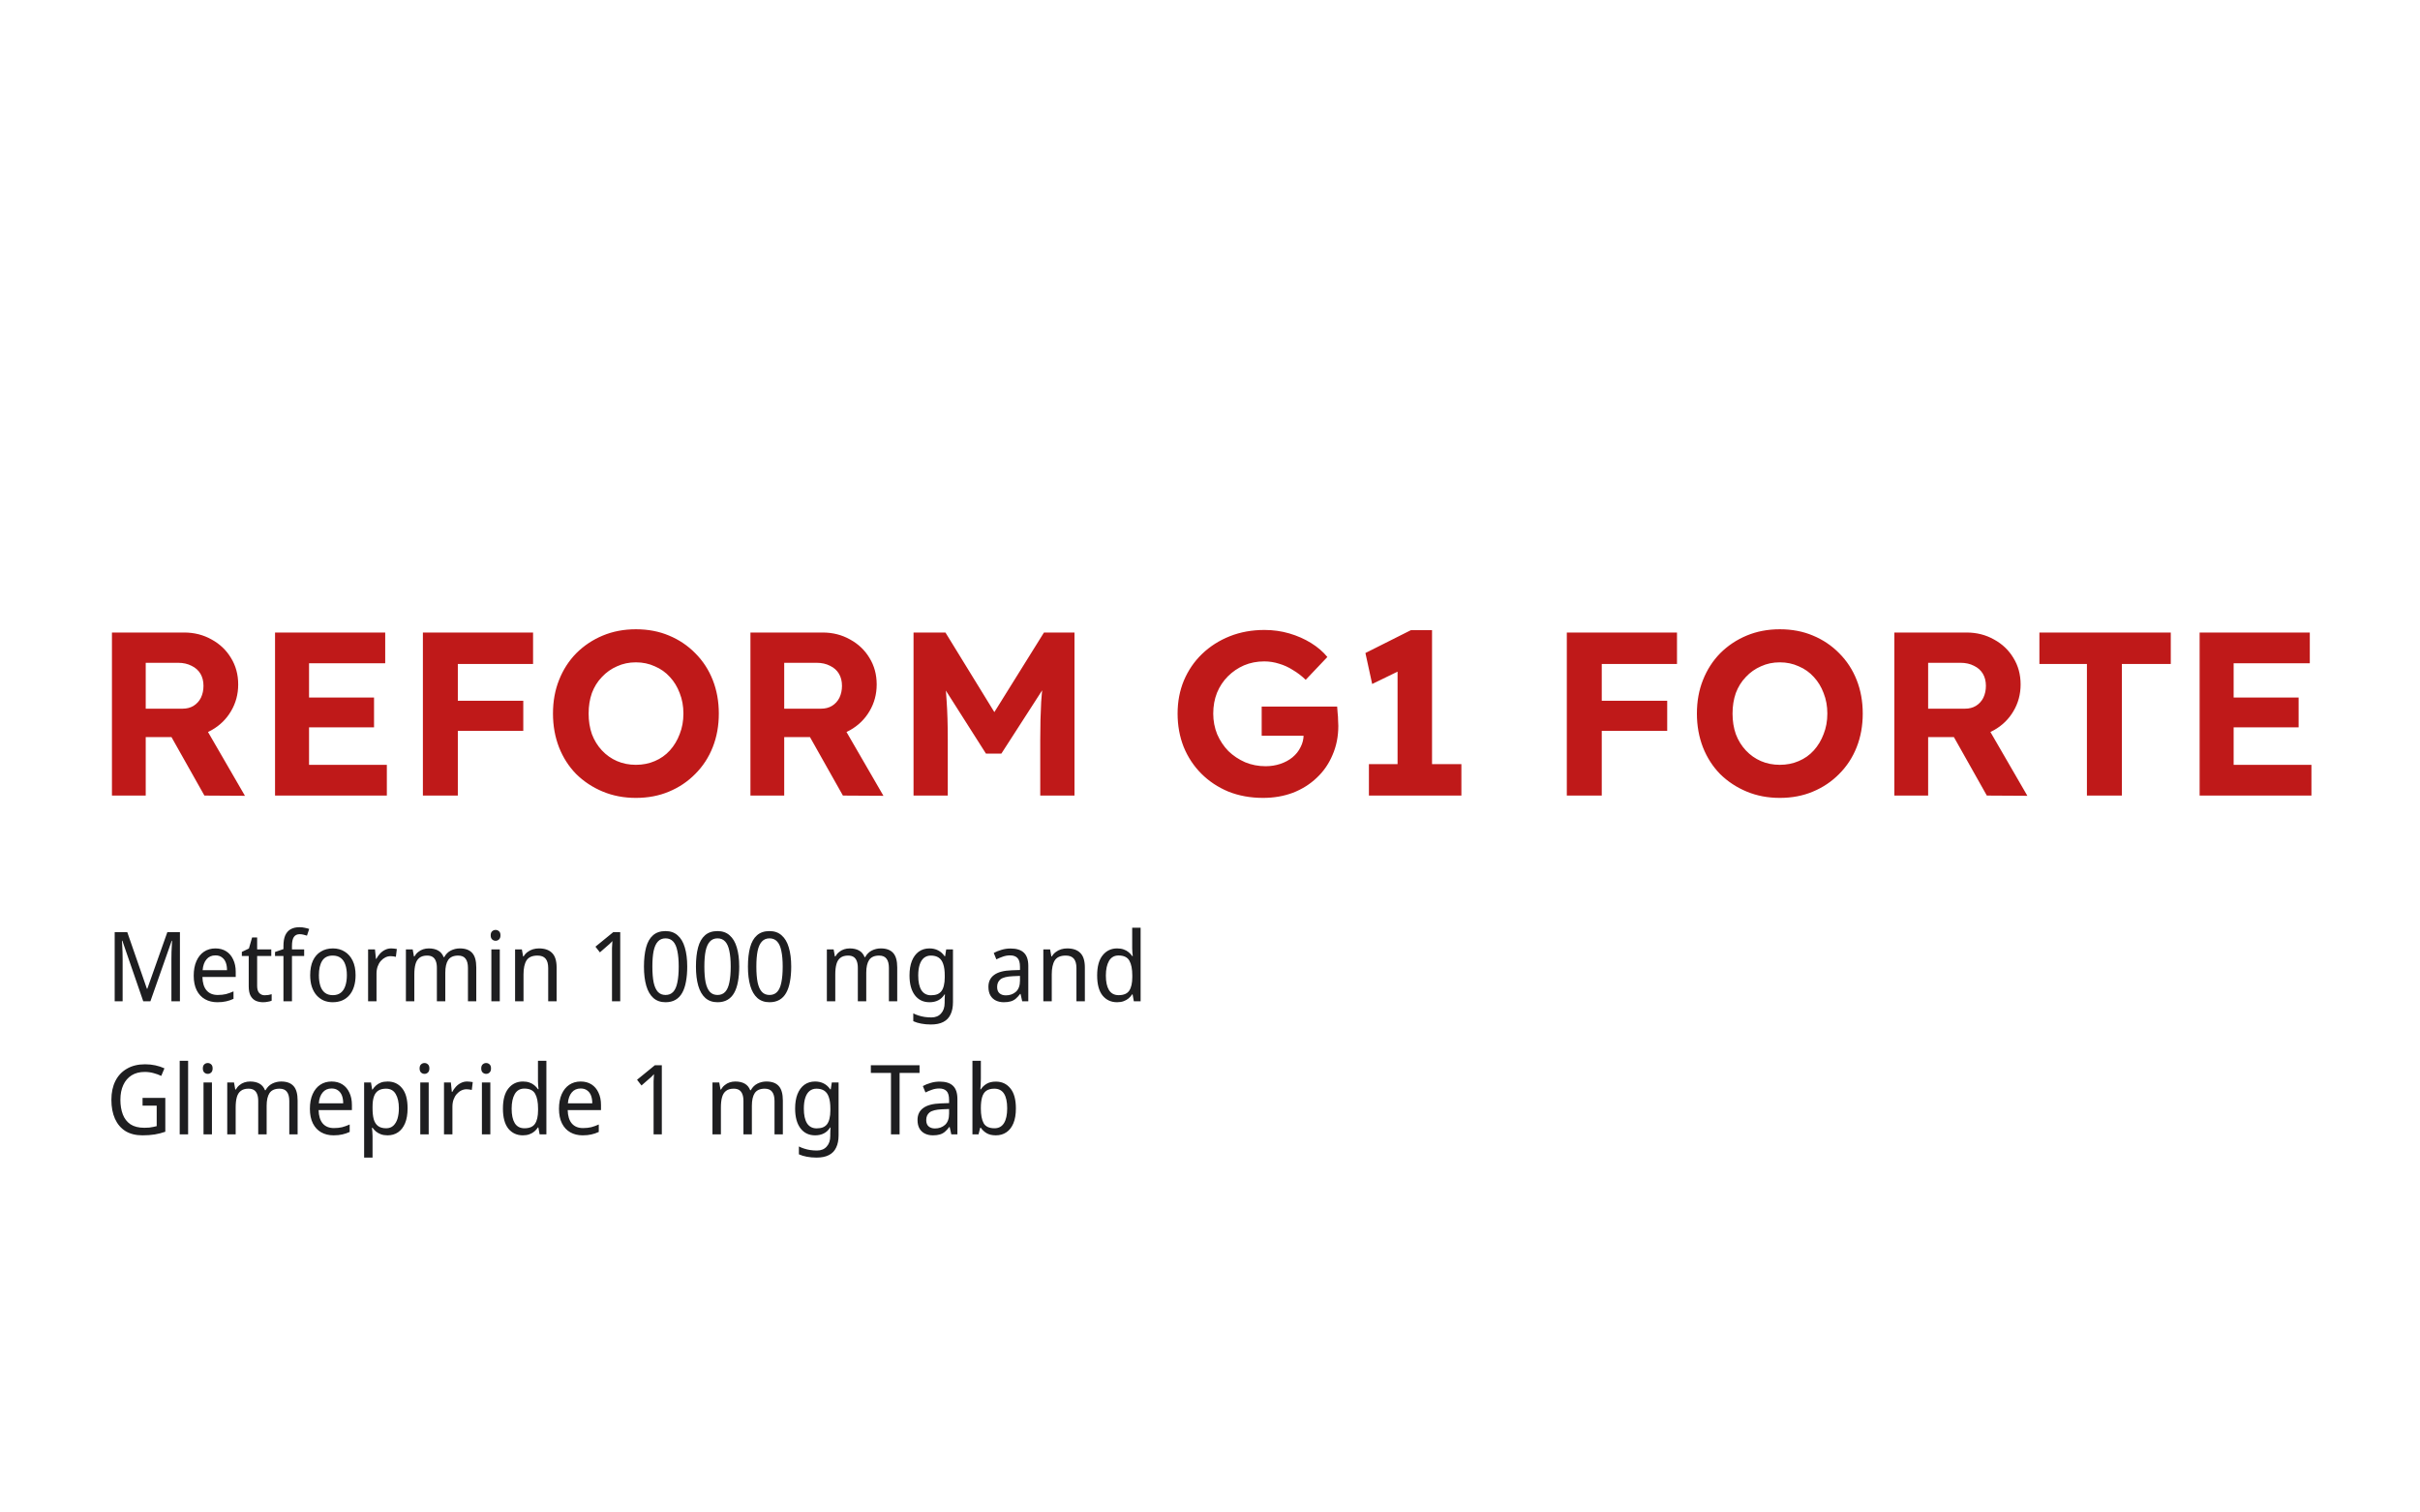<svg width="800" height="500" viewBox="0 0 800 500" fill="none" xmlns="http://www.w3.org/2000/svg">
<path d="M37.007 263V209.1H60.877C64.214 209.1 67.242 209.87 69.963 211.41C72.684 212.899 74.814 214.926 76.354 217.493C77.945 220.06 78.741 222.986 78.741 226.271C78.741 229.505 77.945 232.457 76.354 235.126C74.814 237.744 72.684 239.823 69.963 241.363C67.242 242.903 64.214 243.673 60.877 243.673H48.172V263H37.007ZM67.576 263L53.87 238.668L65.728 236.743L80.974 263.077L67.576 263ZM48.172 234.279H60.338C61.724 234.279 62.93 233.971 63.957 233.355C65.035 232.688 65.856 231.789 66.421 230.66C66.986 229.479 67.268 228.17 67.268 226.733C67.268 225.193 66.934 223.858 66.267 222.729C65.6 221.6 64.624 220.727 63.341 220.111C62.058 219.444 60.569 219.11 58.875 219.11H48.172V234.279ZM90.922 263V209.1H127.343V219.264H102.164V252.836H127.882V263H90.922ZM96.312 240.439V230.583H123.647V240.439H96.312ZM139.799 263V209.1H151.349V263H139.799ZM145.112 241.594V231.661H172.986V241.594H145.112ZM145.112 219.495V209.1H176.22V219.495H145.112ZM210.215 263.77C206.262 263.77 202.618 263.077 199.281 261.691C195.944 260.305 193.018 258.38 190.503 255.916C188.039 253.401 186.14 250.449 184.805 247.061C183.47 243.622 182.803 239.9 182.803 235.896C182.803 231.841 183.47 228.145 184.805 224.808C186.14 221.42 188.039 218.468 190.503 215.953C193.018 213.438 195.944 211.487 199.281 210.101C202.618 208.715 206.262 208.022 210.215 208.022C214.219 208.022 217.864 208.715 221.149 210.101C224.486 211.487 227.386 213.438 229.85 215.953C232.365 218.468 234.29 221.42 235.625 224.808C236.96 228.196 237.627 231.892 237.627 235.896C237.627 239.9 236.96 243.596 235.625 246.984C234.29 250.372 232.365 253.324 229.85 255.839C227.386 258.354 224.486 260.305 221.149 261.691C217.864 263.077 214.219 263.77 210.215 263.77ZM210.215 252.836C212.474 252.836 214.553 252.425 216.452 251.604C218.403 250.783 220.071 249.602 221.457 248.062C222.843 246.522 223.921 244.725 224.691 242.672C225.512 240.619 225.923 238.36 225.923 235.896C225.923 233.432 225.512 231.173 224.691 229.12C223.921 227.067 222.843 225.296 221.457 223.807C220.071 222.267 218.403 221.086 216.452 220.265C214.553 219.392 212.474 218.956 210.215 218.956C207.956 218.956 205.877 219.392 203.978 220.265C202.079 221.086 200.41 222.267 198.973 223.807C197.536 225.296 196.432 227.067 195.662 229.12C194.943 231.173 194.584 233.432 194.584 235.896C194.584 238.36 194.943 240.619 195.662 242.672C196.432 244.725 197.536 246.522 198.973 248.062C200.41 249.602 202.079 250.783 203.978 251.604C205.877 252.425 207.956 252.836 210.215 252.836ZM248.08 263V209.1H271.95C275.287 209.1 278.316 209.87 281.036 211.41C283.757 212.899 285.887 214.926 287.427 217.493C289.019 220.06 289.814 222.986 289.814 226.271C289.814 229.505 289.019 232.457 287.427 235.126C285.887 237.744 283.757 239.823 281.036 241.363C278.316 242.903 275.287 243.673 271.95 243.673H259.245V263H248.08ZM278.649 263L264.943 238.668L276.801 236.743L292.047 263.077L278.649 263ZM259.245 234.279H271.411C272.797 234.279 274.004 233.971 275.03 233.355C276.108 232.688 276.93 231.789 277.494 230.66C278.059 229.479 278.341 228.17 278.341 226.733C278.341 225.193 278.008 223.858 277.34 222.729C276.673 221.6 275.698 220.727 274.414 220.111C273.131 219.444 271.642 219.11 269.948 219.11H259.245V234.279ZM301.995 263V209.1H312.544L332.179 241.055L325.249 240.978L345.115 209.1H355.202V263H343.883V244.52C343.883 239.9 343.986 235.742 344.191 232.046C344.448 228.35 344.859 224.68 345.423 221.035L346.809 224.654L331.024 249.14H325.942L310.465 224.808L311.774 221.035C312.339 224.474 312.724 228.016 312.929 231.661C313.186 235.254 313.314 239.541 313.314 244.52V263H301.995ZM417.548 263.77C413.39 263.77 409.566 263.077 406.075 261.691C402.636 260.254 399.659 258.277 397.143 255.762C394.628 253.247 392.677 250.295 391.291 246.907C389.957 243.519 389.289 239.849 389.289 235.896C389.289 231.943 389.982 228.299 391.368 224.962C392.806 221.574 394.808 218.648 397.374 216.184C399.992 213.669 403.047 211.718 406.537 210.332C410.028 208.946 413.852 208.253 418.01 208.253C420.885 208.253 423.631 208.638 426.249 209.408C428.867 210.178 431.254 211.23 433.41 212.565C435.566 213.9 437.363 215.44 438.8 217.185L431.639 224.731C430.305 223.448 428.893 222.37 427.404 221.497C425.967 220.573 424.453 219.88 422.861 219.418C421.27 218.905 419.627 218.648 417.933 218.648C415.521 218.648 413.288 219.084 411.234 219.957C409.232 220.83 407.461 222.036 405.921 223.576C404.381 225.116 403.175 226.938 402.302 229.043C401.481 231.148 401.07 233.432 401.07 235.896C401.07 238.309 401.507 240.593 402.379 242.749C403.303 244.854 404.535 246.702 406.075 248.293C407.667 249.833 409.515 251.065 411.619 251.989C413.724 252.862 415.983 253.298 418.395 253.298C420.089 253.298 421.706 253.041 423.246 252.528C424.786 252.015 426.121 251.296 427.25 250.372C428.431 249.397 429.329 248.267 429.945 246.984C430.613 245.701 430.946 244.34 430.946 242.903V241.055L432.486 243.211H417.086V233.586H442.034C442.086 234.151 442.137 234.844 442.188 235.665C442.291 236.486 442.342 237.308 442.342 238.129C442.394 238.899 442.419 239.515 442.419 239.977C442.419 243.468 441.778 246.676 440.494 249.602C439.262 252.528 437.517 255.043 435.258 257.148C433.051 259.253 430.433 260.895 427.404 262.076C424.376 263.205 421.09 263.77 417.548 263.77ZM462.005 259.227V215.491L464.854 220.65L453.612 226.117L451.379 215.876L466.394 208.33H473.401V259.227H462.005ZM452.534 263V252.605H483.103V263H452.534ZM517.956 263V209.1H529.506V263H517.956ZM523.269 241.594V231.661H551.143V241.594H523.269ZM523.269 219.495V209.1H554.377V219.495H523.269ZM588.372 263.77C584.419 263.77 580.775 263.077 577.438 261.691C574.101 260.305 571.175 258.38 568.66 255.916C566.196 253.401 564.297 250.449 562.962 247.061C561.627 243.622 560.96 239.9 560.96 235.896C560.96 231.841 561.627 228.145 562.962 224.808C564.297 221.42 566.196 218.468 568.66 215.953C571.175 213.438 574.101 211.487 577.438 210.101C580.775 208.715 584.419 208.022 588.372 208.022C592.376 208.022 596.021 208.715 599.306 210.101C602.643 211.487 605.543 213.438 608.007 215.953C610.522 218.468 612.447 221.42 613.782 224.808C615.117 228.196 615.784 231.892 615.784 235.896C615.784 239.9 615.117 243.596 613.782 246.984C612.447 250.372 610.522 253.324 608.007 255.839C605.543 258.354 602.643 260.305 599.306 261.691C596.021 263.077 592.376 263.77 588.372 263.77ZM588.372 252.836C590.631 252.836 592.71 252.425 594.609 251.604C596.56 250.783 598.228 249.602 599.614 248.062C601 246.522 602.078 244.725 602.848 242.672C603.669 240.619 604.08 238.36 604.08 235.896C604.08 233.432 603.669 231.173 602.848 229.12C602.078 227.067 601 225.296 599.614 223.807C598.228 222.267 596.56 221.086 594.609 220.265C592.71 219.392 590.631 218.956 588.372 218.956C586.113 218.956 584.034 219.392 582.135 220.265C580.236 221.086 578.567 222.267 577.13 223.807C575.693 225.296 574.589 227.067 573.819 229.12C573.1 231.173 572.741 233.432 572.741 235.896C572.741 238.36 573.1 240.619 573.819 242.672C574.589 244.725 575.693 246.522 577.13 248.062C578.567 249.602 580.236 250.783 582.135 251.604C584.034 252.425 586.113 252.836 588.372 252.836ZM626.237 263V209.1H650.107C653.444 209.1 656.473 209.87 659.193 211.41C661.914 212.899 664.044 214.926 665.584 217.493C667.176 220.06 667.971 222.986 667.971 226.271C667.971 229.505 667.176 232.457 665.584 235.126C664.044 237.744 661.914 239.823 659.193 241.363C656.473 242.903 653.444 243.673 650.107 243.673H637.402V263H626.237ZM656.806 263L643.1 238.668L654.958 236.743L670.204 263.077L656.806 263ZM637.402 234.279H649.568C650.954 234.279 652.161 233.971 653.187 233.355C654.265 232.688 655.087 231.789 655.651 230.66C656.216 229.479 656.498 228.17 656.498 226.733C656.498 225.193 656.165 223.858 655.497 222.729C654.83 221.6 653.855 220.727 652.571 220.111C651.288 219.444 649.799 219.11 648.105 219.11H637.402V234.279ZM689.891 263V219.495H674.183V209.1H717.611V219.495H701.441V263H689.891ZM727.15 263V209.1H763.571V219.264H738.392V252.836H764.11V263H727.15ZM732.54 240.439V230.583H759.875V240.439H732.54Z" fill="#BF1919"/>
<path d="M47.352 331L40.44 310.968H40.312C40.355 311.395 40.387 311.939 40.408 312.6C40.451 313.261 40.483 313.987 40.504 314.776C40.525 315.544 40.536 316.333 40.536 317.144V331H37.912V308.152H42.072L48.568 326.872H48.696L55.32 308.152H59.48V331H56.664V316.952C56.664 316.205 56.675 315.469 56.696 314.744C56.717 313.997 56.749 313.304 56.792 312.664C56.835 312.003 56.867 311.448 56.888 311H56.76L49.72 331H47.352ZM71.206 313.528C72.593 313.528 73.788 313.848 74.79 314.488C75.793 315.128 76.561 316.035 77.094 317.208C77.649 318.36 77.926 319.715 77.926 321.272V322.968H66.918C66.961 324.909 67.42 326.392 68.294 327.416C69.169 328.419 70.396 328.92 71.974 328.92C72.998 328.92 73.905 328.824 74.694 328.632C75.505 328.419 76.337 328.12 77.19 327.736V330.2C76.358 330.584 75.537 330.861 74.726 331.032C73.937 331.224 72.977 331.32 71.846 331.32C70.31 331.32 68.956 330.989 67.782 330.328C66.609 329.667 65.692 328.685 65.03 327.384C64.369 326.061 64.038 324.451 64.038 322.552C64.038 320.675 64.337 319.064 64.934 317.72C65.532 316.376 66.364 315.341 67.43 314.616C68.518 313.891 69.777 313.528 71.206 313.528ZM71.206 315.832C69.969 315.832 68.988 316.269 68.262 317.144C67.537 317.997 67.11 319.192 66.982 320.728H75.046C75.046 319.747 74.908 318.893 74.63 318.168C74.353 317.443 73.926 316.877 73.35 316.472C72.796 316.045 72.081 315.832 71.206 315.832ZM87.501 329.016C87.907 329.016 88.323 328.984 88.749 328.92C89.176 328.835 89.528 328.749 89.805 328.664V330.808C89.507 330.957 89.08 331.075 88.525 331.16C87.992 331.267 87.48 331.32 86.99 331.32C86.136 331.32 85.347 331.171 84.621 330.872C83.896 330.552 83.309 330.008 82.862 329.24C82.435 328.472 82.222 327.395 82.222 326.008V316.024H79.95V314.68L82.285 313.56L83.341 309.912H85.005V313.848H89.677V316.024H85.005V325.944C85.005 326.989 85.24 327.768 85.71 328.28C86.179 328.771 86.776 329.016 87.501 329.016ZM100.549 316.024H96.517V331H93.701V316.024H90.917V314.712L93.701 313.752V312.76C93.701 311.288 93.903 310.093 94.309 309.176C94.735 308.259 95.343 307.587 96.133 307.16C96.922 306.733 97.871 306.52 98.981 306.52C99.642 306.52 100.239 306.584 100.773 306.712C101.327 306.819 101.807 306.947 102.213 307.096L101.477 309.304C101.135 309.197 100.751 309.091 100.325 308.984C99.919 308.877 99.493 308.824 99.045 308.824C98.191 308.824 97.551 309.144 97.125 309.784C96.719 310.403 96.517 311.384 96.517 312.728V313.848H100.549V316.024ZM117.546 322.392C117.546 323.821 117.365 325.091 117.002 326.2C116.661 327.288 116.16 328.216 115.498 328.984C114.837 329.752 114.037 330.339 113.098 330.744C112.16 331.128 111.114 331.32 109.962 331.32C108.896 331.32 107.904 331.128 106.986 330.744C106.09 330.339 105.301 329.752 104.618 328.984C103.957 328.216 103.445 327.288 103.082 326.2C102.72 325.091 102.538 323.821 102.538 322.392C102.538 320.493 102.837 318.893 103.434 317.592C104.053 316.269 104.928 315.267 106.058 314.584C107.189 313.88 108.522 313.528 110.058 313.528C111.53 313.528 112.821 313.88 113.93 314.584C115.061 315.267 115.946 316.269 116.586 317.592C117.226 318.893 117.546 320.493 117.546 322.392ZM105.418 322.392C105.418 323.736 105.578 324.909 105.898 325.912C106.218 326.893 106.72 327.651 107.402 328.184C108.085 328.717 108.96 328.984 110.026 328.984C111.093 328.984 111.968 328.717 112.65 328.184C113.333 327.651 113.834 326.893 114.154 325.912C114.496 324.909 114.666 323.736 114.666 322.392C114.666 321.027 114.496 319.864 114.154 318.904C113.834 317.944 113.333 317.208 112.65 316.696C111.968 316.163 111.082 315.896 109.994 315.896C108.394 315.896 107.232 316.472 106.506 317.624C105.781 318.776 105.418 320.365 105.418 322.392ZM129.332 313.528C129.631 313.528 129.951 313.549 130.292 313.592C130.634 313.613 130.932 313.656 131.188 313.72L130.868 316.312C130.612 316.248 130.324 316.195 130.004 316.152C129.706 316.109 129.418 316.088 129.14 316.088C128.522 316.088 127.935 316.227 127.38 316.504C126.826 316.781 126.324 317.176 125.876 317.688C125.45 318.179 125.108 318.776 124.852 319.48C124.596 320.184 124.468 320.973 124.468 321.848V331H121.684V313.848H123.956L124.276 316.984H124.404C124.746 316.344 125.151 315.768 125.62 315.256C126.111 314.723 126.666 314.307 127.284 314.008C127.903 313.688 128.586 313.528 129.332 313.528ZM152.008 313.528C153.843 313.528 155.208 314.029 156.104 315.032C157 316.013 157.448 317.613 157.448 319.832V331H154.696V319.96C154.696 318.616 154.43 317.603 153.896 316.92C153.384 316.237 152.574 315.896 151.464 315.896C149.928 315.896 148.83 316.376 148.168 317.336C147.528 318.296 147.208 319.693 147.208 321.528V331H144.424V319.96C144.424 319.064 144.307 318.317 144.072 317.72C143.838 317.101 143.486 316.643 143.016 316.344C142.547 316.045 141.939 315.896 141.192 315.896C140.126 315.896 139.283 316.141 138.664 316.632C138.046 317.101 137.608 317.795 137.352 318.712C137.096 319.629 136.968 320.76 136.968 322.104V331H134.184V313.848H136.424L136.84 316.184H137C137.342 315.587 137.758 315.096 138.248 314.712C138.739 314.307 139.283 314.008 139.88 313.816C140.478 313.624 141.096 313.528 141.736 313.528C142.974 313.528 144.008 313.763 144.84 314.232C145.672 314.701 146.28 315.427 146.664 316.408H146.856C147.39 315.427 148.115 314.701 149.032 314.232C149.971 313.763 150.963 313.528 152.008 313.528ZM165.219 313.848V331H162.435V313.848H165.219ZM163.843 307.416C164.27 307.416 164.643 307.565 164.963 307.864C165.283 308.141 165.443 308.589 165.443 309.208C165.443 309.805 165.283 310.253 164.963 310.552C164.643 310.851 164.27 311 163.843 311C163.395 311 163.011 310.851 162.691 310.552C162.371 310.253 162.211 309.805 162.211 309.208C162.211 308.589 162.371 308.141 162.691 307.864C163.011 307.565 163.395 307.416 163.843 307.416ZM178.15 313.528C180.07 313.528 181.521 314.029 182.502 315.032C183.505 316.013 184.006 317.613 184.006 319.832V331H181.222V320.024C181.222 318.637 180.934 317.603 180.358 316.92C179.782 316.237 178.897 315.896 177.702 315.896C175.953 315.896 174.737 316.429 174.054 317.496C173.393 318.563 173.062 320.099 173.062 322.104V331H170.278V313.848H172.518L172.934 316.184H173.094C173.435 315.587 173.873 315.096 174.406 314.712C174.939 314.307 175.526 314.008 176.166 313.816C176.806 313.624 177.467 313.528 178.15 313.528ZM205.034 331H202.314V315.032C202.314 314.413 202.314 313.891 202.314 313.464C202.335 313.037 202.357 312.643 202.378 312.28C202.399 311.896 202.421 311.501 202.442 311.096C202.143 311.437 201.855 311.736 201.578 311.992C201.301 312.227 200.97 312.515 200.586 312.856L198.314 314.84L196.842 312.952L202.73 308.152H205.034V331ZM227.182 319.544C227.182 321.4 227.043 323.053 226.766 324.504C226.51 325.955 226.094 327.192 225.518 328.216C224.963 329.219 224.227 329.987 223.31 330.52C222.392 331.053 221.294 331.32 220.014 331.32C218.392 331.32 217.048 330.851 215.982 329.912C214.936 328.973 214.158 327.629 213.646 325.88C213.134 324.109 212.878 321.997 212.878 319.544C212.878 317.069 213.112 314.957 213.582 313.208C214.051 311.459 214.808 310.125 215.854 309.208C216.899 308.269 218.286 307.8 220.014 307.8C221.635 307.8 222.968 308.269 224.014 309.208C225.08 310.125 225.87 311.459 226.382 313.208C226.915 314.957 227.182 317.069 227.182 319.544ZM215.661 319.544C215.661 321.635 215.8 323.373 216.078 324.76C216.376 326.147 216.846 327.192 217.486 327.896C218.126 328.579 218.968 328.92 220.014 328.92C221.059 328.92 221.902 328.579 222.542 327.896C223.182 327.213 223.64 326.179 223.918 324.792C224.216 323.384 224.366 321.635 224.366 319.544C224.366 317.453 224.216 315.725 223.918 314.36C223.64 312.973 223.182 311.939 222.542 311.256C221.902 310.552 221.059 310.2 220.014 310.2C218.968 310.2 218.126 310.552 217.486 311.256C216.846 311.939 216.376 312.973 216.078 314.36C215.8 315.725 215.661 317.453 215.661 319.544ZM244.369 319.544C244.369 321.4 244.23 323.053 243.953 324.504C243.697 325.955 243.281 327.192 242.705 328.216C242.15 329.219 241.414 329.987 240.497 330.52C239.58 331.053 238.481 331.32 237.201 331.32C235.58 331.32 234.236 330.851 233.169 329.912C232.124 328.973 231.345 327.629 230.833 325.88C230.321 324.109 230.065 321.997 230.065 319.544C230.065 317.069 230.3 314.957 230.769 313.208C231.238 311.459 231.996 310.125 233.041 309.208C234.086 308.269 235.473 307.8 237.201 307.8C238.822 307.8 240.156 308.269 241.201 309.208C242.268 310.125 243.057 311.459 243.569 313.208C244.102 314.957 244.369 317.069 244.369 319.544ZM232.849 319.544C232.849 321.635 232.988 323.373 233.265 324.76C233.564 326.147 234.033 327.192 234.673 327.896C235.313 328.579 236.156 328.92 237.201 328.92C238.246 328.92 239.089 328.579 239.729 327.896C240.369 327.213 240.828 326.179 241.105 324.792C241.404 323.384 241.553 321.635 241.553 319.544C241.553 317.453 241.404 315.725 241.105 314.36C240.828 312.973 240.369 311.939 239.729 311.256C239.089 310.552 238.246 310.2 237.201 310.2C236.156 310.2 235.313 310.552 234.673 311.256C234.033 311.939 233.564 312.973 233.265 314.36C232.988 315.725 232.849 317.453 232.849 319.544ZM261.557 319.544C261.557 321.4 261.418 323.053 261.141 324.504C260.885 325.955 260.469 327.192 259.893 328.216C259.338 329.219 258.602 329.987 257.685 330.52C256.767 331.053 255.669 331.32 254.389 331.32C252.767 331.32 251.423 330.851 250.357 329.912C249.311 328.973 248.533 327.629 248.021 325.88C247.509 324.109 247.253 321.997 247.253 319.544C247.253 317.069 247.487 314.957 247.957 313.208C248.426 311.459 249.183 310.125 250.229 309.208C251.274 308.269 252.661 307.8 254.389 307.8C256.01 307.8 257.343 308.269 258.389 309.208C259.455 310.125 260.245 311.459 260.757 313.208C261.29 314.957 261.557 317.069 261.557 319.544ZM250.036 319.544C250.036 321.635 250.175 323.373 250.453 324.76C250.751 326.147 251.221 327.192 251.861 327.896C252.501 328.579 253.343 328.92 254.389 328.92C255.434 328.92 256.277 328.579 256.917 327.896C257.557 327.213 258.015 326.179 258.293 324.792C258.591 323.384 258.741 321.635 258.741 319.544C258.741 317.453 258.591 315.725 258.293 314.36C258.015 312.973 257.557 311.939 256.917 311.256C256.277 310.552 255.434 310.2 254.389 310.2C253.343 310.2 252.501 310.552 251.861 311.256C251.221 311.939 250.751 312.973 250.453 314.36C250.175 315.725 250.036 317.453 250.036 319.544ZM291.165 313.528C292.999 313.528 294.365 314.029 295.261 315.032C296.157 316.013 296.605 317.613 296.605 319.832V331H293.853V319.96C293.853 318.616 293.586 317.603 293.053 316.92C292.541 316.237 291.73 315.896 290.621 315.896C289.085 315.896 287.986 316.376 287.325 317.336C286.685 318.296 286.365 319.693 286.365 321.528V331H283.581V319.96C283.581 319.064 283.463 318.317 283.229 317.72C282.994 317.101 282.642 316.643 282.173 316.344C281.703 316.045 281.095 315.896 280.349 315.896C279.282 315.896 278.439 316.141 277.821 316.632C277.202 317.101 276.765 317.795 276.509 318.712C276.253 319.629 276.125 320.76 276.125 322.104V331H273.341V313.848H275.581L275.997 316.184H276.157C276.498 315.587 276.914 315.096 277.405 314.712C277.895 314.307 278.439 314.008 279.036 313.816C279.634 313.624 280.253 313.528 280.893 313.528C282.13 313.528 283.165 313.763 283.997 314.232C284.829 314.701 285.437 315.427 285.821 316.408H286.013C286.546 315.427 287.271 314.701 288.189 314.232C289.127 313.763 290.119 313.528 291.165 313.528ZM307.255 313.528C308.322 313.528 309.271 313.741 310.103 314.168C310.957 314.595 311.682 315.245 312.279 316.12H312.439L312.791 313.848H315.031V331.288C315.031 332.909 314.765 334.264 314.231 335.352C313.719 336.461 312.919 337.293 311.831 337.848C310.765 338.403 309.399 338.68 307.735 338.68C306.562 338.68 305.495 338.584 304.535 338.392C303.575 338.221 302.701 337.955 301.911 337.592V335C302.445 335.277 303.021 335.512 303.639 335.704C304.279 335.917 304.951 336.077 305.655 336.184C306.381 336.291 307.127 336.344 307.895 336.344C309.261 336.344 310.327 335.907 311.095 335.032C311.885 334.179 312.279 333.005 312.279 331.512V330.84C312.279 330.584 312.29 330.221 312.311 329.752C312.333 329.261 312.354 328.92 312.375 328.728H312.247C311.693 329.603 310.999 330.253 310.167 330.68C309.335 331.107 308.375 331.32 307.287 331.32C305.218 331.32 303.597 330.541 302.423 328.984C301.25 327.427 300.663 325.251 300.663 322.456C300.663 320.621 300.919 319.043 301.431 317.72C301.965 316.376 302.722 315.341 303.703 314.616C304.706 313.891 305.89 313.528 307.255 313.528ZM307.703 315.896C306.829 315.896 306.071 316.152 305.431 316.664C304.813 317.176 304.343 317.923 304.023 318.904C303.703 319.885 303.543 321.08 303.543 322.488C303.543 324.6 303.895 326.221 304.599 327.352C305.325 328.461 306.381 329.016 307.767 329.016C308.557 329.016 309.239 328.909 309.815 328.696C310.391 328.461 310.861 328.109 311.223 327.64C311.586 327.149 311.853 326.531 312.023 325.784C312.215 325.037 312.311 324.152 312.311 323.128V322.456C312.311 320.899 312.141 319.64 311.799 318.68C311.479 317.72 310.978 317.016 310.295 316.568C309.634 316.12 308.77 315.896 307.703 315.896ZM334.079 313.56C336.042 313.56 337.503 314.019 338.463 314.936C339.444 315.853 339.935 317.315 339.935 319.32V331H337.919L337.375 328.568H337.247C336.778 329.187 336.298 329.709 335.807 330.136C335.338 330.541 334.783 330.84 334.143 331.032C333.524 331.224 332.756 331.32 331.839 331.32C330.879 331.32 330.015 331.139 329.247 330.776C328.479 330.413 327.871 329.859 327.423 329.112C326.975 328.344 326.751 327.384 326.751 326.232C326.751 324.525 327.38 323.213 328.639 322.296C329.898 321.357 331.839 320.845 334.463 320.76L337.183 320.664V319.64C337.183 318.211 336.895 317.219 336.319 316.664C335.764 316.109 334.964 315.832 333.919 315.832C333.087 315.832 332.287 315.971 331.519 316.248C330.772 316.504 330.058 316.803 329.375 317.144L328.511 315.032C329.236 314.627 330.079 314.285 331.039 314.008C331.999 313.709 333.012 313.56 334.079 313.56ZM334.847 322.712C332.884 322.797 331.519 323.139 330.751 323.736C330.004 324.333 329.631 325.176 329.631 326.264C329.631 327.224 329.898 327.928 330.431 328.376C330.964 328.824 331.658 329.048 332.511 329.048C333.834 329.048 334.943 328.653 335.839 327.864C336.735 327.053 337.183 325.816 337.183 324.152V322.616L334.847 322.712ZM352.775 313.528C354.695 313.528 356.146 314.029 357.127 315.032C358.13 316.013 358.631 317.613 358.631 319.832V331H355.847V320.024C355.847 318.637 355.559 317.603 354.983 316.92C354.407 316.237 353.522 315.896 352.327 315.896C350.578 315.896 349.362 316.429 348.679 317.496C348.018 318.563 347.687 320.099 347.687 322.104V331H344.903V313.848H347.143L347.559 316.184H347.719C348.06 315.587 348.498 315.096 349.031 314.712C349.564 314.307 350.151 314.008 350.791 313.816C351.431 313.624 352.092 313.528 352.775 313.528ZM369.286 331.32C367.303 331.32 365.703 330.584 364.487 329.112C363.292 327.619 362.695 325.4 362.695 322.456C362.695 319.512 363.303 317.293 364.519 315.8C365.735 314.285 367.335 313.528 369.319 313.528C370.151 313.528 370.876 313.645 371.495 313.88C372.113 314.093 372.647 314.392 373.095 314.776C373.564 315.16 373.959 315.587 374.279 316.056H374.471C374.449 315.779 374.407 315.373 374.343 314.84C374.3 314.285 374.279 313.848 374.279 313.528V306.68H377.062V331H374.823L374.407 328.696H374.279C373.959 329.187 373.564 329.635 373.095 330.04C372.647 330.424 372.103 330.733 371.463 330.968C370.844 331.203 370.119 331.32 369.286 331.32ZM369.799 328.984C371.463 328.984 372.625 328.493 373.287 327.512C373.969 326.509 374.311 325.005 374.311 323V322.488C374.311 320.355 373.991 318.723 373.351 317.592C372.711 316.44 371.516 315.864 369.767 315.864C368.359 315.864 367.303 316.472 366.599 317.688C365.916 318.883 365.575 320.493 365.575 322.52C365.575 324.568 365.916 326.157 366.599 327.288C367.303 328.419 368.369 328.984 369.799 328.984ZM47.128 362.936H54.648V374.136C53.496 374.541 52.323 374.84 51.128 375.032C49.955 375.224 48.611 375.32 47.096 375.32C44.877 375.32 43 374.851 41.464 373.912C39.949 372.952 38.797 371.597 38.008 369.848C37.219 368.077 36.824 365.987 36.824 363.576C36.824 361.187 37.261 359.117 38.136 357.368C39.011 355.619 40.28 354.264 41.944 353.304C43.608 352.323 45.613 351.832 47.96 351.832C49.155 351.832 50.285 351.949 51.352 352.184C52.44 352.419 53.443 352.749 54.36 353.176L53.304 355.672C52.557 355.309 51.704 355 50.744 354.744C49.805 354.488 48.835 354.36 47.832 354.36C46.147 354.36 44.707 354.733 43.512 355.48C42.317 356.227 41.4 357.293 40.76 358.68C40.12 360.045 39.8 361.677 39.8 363.576C39.8 365.389 40.067 367 40.6 368.408C41.133 369.795 41.976 370.883 43.128 371.672C44.301 372.44 45.827 372.824 47.704 372.824C48.323 372.824 48.867 372.803 49.336 372.76C49.827 372.696 50.275 372.621 50.68 372.536C51.085 372.451 51.459 372.365 51.8 372.28V365.496H47.128V362.936ZM62.187 375H59.403V350.68H62.187V375ZM70.063 357.848V375H67.279V357.848H70.063ZM68.687 351.416C69.113 351.416 69.487 351.565 69.807 351.864C70.127 352.141 70.287 352.589 70.287 353.208C70.287 353.805 70.127 354.253 69.807 354.552C69.487 354.851 69.113 355 68.687 355C68.239 355 67.855 354.851 67.535 354.552C67.215 354.253 67.055 353.805 67.055 353.208C67.055 352.589 67.215 352.141 67.535 351.864C67.855 351.565 68.239 351.416 68.687 351.416ZM92.946 357.528C94.78 357.528 96.146 358.029 97.042 359.032C97.938 360.013 98.386 361.613 98.386 363.832V375H95.634V363.96C95.634 362.616 95.367 361.603 94.834 360.92C94.322 360.237 93.511 359.896 92.402 359.896C90.866 359.896 89.767 360.376 89.106 361.336C88.466 362.296 88.146 363.693 88.146 365.528V375H85.362V363.96C85.362 363.064 85.244 362.317 85.01 361.72C84.775 361.101 84.423 360.643 83.954 360.344C83.484 360.045 82.876 359.896 82.13 359.896C81.063 359.896 80.22 360.141 79.602 360.632C78.983 361.101 78.546 361.795 78.29 362.712C78.034 363.629 77.906 364.76 77.906 366.104V375H75.122V357.848H77.362L77.778 360.184H77.938C78.279 359.587 78.695 359.096 79.186 358.712C79.676 358.307 80.22 358.008 80.818 357.816C81.415 357.624 82.034 357.528 82.674 357.528C83.911 357.528 84.946 357.763 85.778 358.232C86.61 358.701 87.218 359.427 87.602 360.408H87.794C88.327 359.427 89.052 358.701 89.97 358.232C90.908 357.763 91.9 357.528 92.946 357.528ZM109.613 357.528C110.999 357.528 112.194 357.848 113.197 358.488C114.199 359.128 114.967 360.035 115.501 361.208C116.055 362.36 116.333 363.715 116.333 365.272V366.968H105.325C105.367 368.909 105.826 370.392 106.701 371.416C107.575 372.419 108.802 372.92 110.381 372.92C111.405 372.92 112.311 372.824 113.101 372.632C113.911 372.419 114.743 372.12 115.597 371.736V374.2C114.765 374.584 113.943 374.861 113.133 375.032C112.343 375.224 111.383 375.32 110.253 375.32C108.717 375.32 107.362 374.989 106.189 374.328C105.015 373.667 104.098 372.685 103.437 371.384C102.775 370.061 102.445 368.451 102.445 366.552C102.445 364.675 102.743 363.064 103.341 361.72C103.938 360.376 104.77 359.341 105.837 358.616C106.925 357.891 108.183 357.528 109.613 357.528ZM109.613 359.832C108.375 359.832 107.394 360.269 106.669 361.144C105.943 361.997 105.517 363.192 105.389 364.728H113.453C113.453 363.747 113.314 362.893 113.037 362.168C112.759 361.443 112.333 360.877 111.757 360.472C111.202 360.045 110.487 359.832 109.613 359.832ZM128.148 357.528C130.132 357.528 131.721 358.264 132.916 359.736C134.132 361.208 134.74 363.427 134.74 366.392C134.74 368.333 134.462 369.976 133.908 371.32C133.353 372.643 132.574 373.645 131.572 374.328C130.59 374.989 129.438 375.32 128.116 375.32C127.284 375.32 126.548 375.203 125.908 374.968C125.289 374.733 124.756 374.435 124.308 374.072C123.86 373.688 123.476 373.272 123.156 372.824H122.964C123.006 373.187 123.049 373.645 123.092 374.2C123.134 374.755 123.156 375.235 123.156 375.64V382.68H120.372V357.848H122.644L123.028 360.184H123.156C123.476 359.693 123.86 359.245 124.308 358.84C124.756 358.435 125.289 358.115 125.908 357.88C126.548 357.645 127.294 357.528 128.148 357.528ZM127.604 359.896C126.537 359.896 125.673 360.12 125.012 360.568C124.372 360.995 123.902 361.645 123.604 362.52C123.305 363.395 123.156 364.504 123.156 365.848V366.392C123.156 367.8 123.284 368.995 123.54 369.976C123.817 370.957 124.286 371.704 124.948 372.216C125.609 372.728 126.516 372.984 127.668 372.984C128.628 372.984 129.417 372.696 130.036 372.12C130.654 371.544 131.113 370.765 131.412 369.784C131.71 368.781 131.86 367.64 131.86 366.36C131.86 364.397 131.508 362.829 130.804 361.656C130.121 360.483 129.054 359.896 127.604 359.896ZM141.719 357.848V375H138.935V357.848H141.719ZM140.343 351.416C140.77 351.416 141.143 351.565 141.463 351.864C141.783 352.141 141.943 352.589 141.943 353.208C141.943 353.805 141.783 354.253 141.463 354.552C141.143 354.851 140.77 355 140.343 355C139.895 355 139.511 354.851 139.191 354.552C138.871 354.253 138.711 353.805 138.711 353.208C138.711 352.589 138.871 352.141 139.191 351.864C139.511 351.565 139.895 351.416 140.343 351.416ZM154.426 357.528C154.725 357.528 155.045 357.549 155.386 357.592C155.727 357.613 156.026 357.656 156.282 357.72L155.962 360.312C155.706 360.248 155.418 360.195 155.098 360.152C154.799 360.109 154.511 360.088 154.234 360.088C153.615 360.088 153.029 360.227 152.474 360.504C151.919 360.781 151.418 361.176 150.97 361.688C150.543 362.179 150.202 362.776 149.946 363.48C149.69 364.184 149.562 364.973 149.562 365.848V375H146.778V357.848H149.05L149.37 360.984H149.498C149.839 360.344 150.245 359.768 150.714 359.256C151.205 358.723 151.759 358.307 152.378 358.008C152.997 357.688 153.679 357.528 154.426 357.528ZM162.094 357.848V375H159.31V357.848H162.094ZM160.718 351.416C161.145 351.416 161.518 351.565 161.838 351.864C162.158 352.141 162.318 352.589 162.318 353.208C162.318 353.805 162.158 354.253 161.838 354.552C161.518 354.851 161.145 355 160.718 355C160.27 355 159.886 354.851 159.566 354.552C159.246 354.253 159.086 353.805 159.086 353.208C159.086 352.589 159.246 352.141 159.566 351.864C159.886 351.565 160.27 351.416 160.718 351.416ZM172.849 375.32C170.865 375.32 169.265 374.584 168.049 373.112C166.854 371.619 166.257 369.4 166.257 366.456C166.257 363.512 166.865 361.293 168.081 359.8C169.297 358.285 170.897 357.528 172.881 357.528C173.713 357.528 174.438 357.645 175.057 357.88C175.676 358.093 176.209 358.392 176.657 358.776C177.126 359.16 177.521 359.587 177.841 360.056H178.033C178.012 359.779 177.969 359.373 177.905 358.84C177.862 358.285 177.841 357.848 177.841 357.528V350.68H180.625V375H178.385L177.969 372.696H177.841C177.521 373.187 177.126 373.635 176.657 374.04C176.209 374.424 175.665 374.733 175.025 374.968C174.406 375.203 173.681 375.32 172.849 375.32ZM173.361 372.984C175.025 372.984 176.188 372.493 176.849 371.512C177.532 370.509 177.873 369.005 177.873 367V366.488C177.873 364.355 177.553 362.723 176.913 361.592C176.273 360.44 175.078 359.864 173.329 359.864C171.921 359.864 170.865 360.472 170.161 361.688C169.478 362.883 169.137 364.493 169.137 366.52C169.137 368.568 169.478 370.157 170.161 371.288C170.865 372.419 171.932 372.984 173.361 372.984ZM191.956 357.528C193.343 357.528 194.538 357.848 195.54 358.488C196.543 359.128 197.311 360.035 197.844 361.208C198.399 362.36 198.676 363.715 198.676 365.272V366.968H187.668C187.711 368.909 188.17 370.392 189.044 371.416C189.919 372.419 191.146 372.92 192.724 372.92C193.748 372.92 194.655 372.824 195.444 372.632C196.255 372.419 197.087 372.12 197.94 371.736V374.2C197.108 374.584 196.287 374.861 195.476 375.032C194.687 375.224 193.727 375.32 192.596 375.32C191.06 375.32 189.706 374.989 188.532 374.328C187.359 373.667 186.442 372.685 185.78 371.384C185.119 370.061 184.788 368.451 184.788 366.552C184.788 364.675 185.087 363.064 185.684 361.72C186.282 360.376 187.114 359.341 188.18 358.616C189.268 357.891 190.527 357.528 191.956 357.528ZM191.956 359.832C190.719 359.832 189.738 360.269 189.012 361.144C188.287 361.997 187.86 363.192 187.732 364.728H195.796C195.796 363.747 195.658 362.893 195.38 362.168C195.103 361.443 194.676 360.877 194.1 360.472C193.546 360.045 192.831 359.832 191.956 359.832ZM218.784 375H216.064V359.032C216.064 358.413 216.064 357.891 216.064 357.464C216.085 357.037 216.107 356.643 216.128 356.28C216.149 355.896 216.171 355.501 216.192 355.096C215.893 355.437 215.605 355.736 215.328 355.992C215.051 356.227 214.72 356.515 214.336 356.856L212.064 358.84L210.592 356.952L216.48 352.152H218.784V375ZM253.352 357.528C255.187 357.528 256.552 358.029 257.448 359.032C258.344 360.013 258.792 361.613 258.792 363.832V375H256.04V363.96C256.04 362.616 255.773 361.603 255.24 360.92C254.728 360.237 253.917 359.896 252.808 359.896C251.272 359.896 250.173 360.376 249.512 361.336C248.872 362.296 248.552 363.693 248.552 365.528V375H245.768V363.96C245.768 363.064 245.651 362.317 245.416 361.72C245.181 361.101 244.829 360.643 244.36 360.344C243.891 360.045 243.283 359.896 242.536 359.896C241.469 359.896 240.627 360.141 240.008 360.632C239.389 361.101 238.952 361.795 238.696 362.712C238.44 363.629 238.312 364.76 238.312 366.104V375H235.528V357.848H237.768L238.184 360.184H238.344C238.685 359.587 239.101 359.096 239.592 358.712C240.083 358.307 240.627 358.008 241.224 357.816C241.821 357.624 242.44 357.528 243.08 357.528C244.317 357.528 245.352 357.763 246.184 358.232C247.016 358.701 247.624 359.427 248.008 360.408H248.2C248.733 359.427 249.459 358.701 250.376 358.232C251.315 357.763 252.307 357.528 253.352 357.528ZM269.443 357.528C270.509 357.528 271.459 357.741 272.291 358.168C273.144 358.595 273.869 359.245 274.467 360.12H274.627L274.979 357.848H277.219V375.288C277.219 376.909 276.952 378.264 276.419 379.352C275.907 380.461 275.107 381.293 274.019 381.848C272.952 382.403 271.587 382.68 269.923 382.68C268.749 382.68 267.683 382.584 266.723 382.392C265.763 382.221 264.888 381.955 264.099 381.592V379C264.632 379.277 265.208 379.512 265.827 379.704C266.467 379.917 267.139 380.077 267.843 380.184C268.568 380.291 269.315 380.344 270.083 380.344C271.448 380.344 272.515 379.907 273.283 379.032C274.072 378.179 274.467 377.005 274.467 375.512V374.84C274.467 374.584 274.477 374.221 274.499 373.752C274.52 373.261 274.541 372.92 274.563 372.728H274.435C273.88 373.603 273.187 374.253 272.355 374.68C271.523 375.107 270.563 375.32 269.475 375.32C267.405 375.32 265.784 374.541 264.611 372.984C263.437 371.427 262.851 369.251 262.851 366.456C262.851 364.621 263.107 363.043 263.619 361.72C264.152 360.376 264.909 359.341 265.891 358.616C266.893 357.891 268.077 357.528 269.443 357.528ZM269.891 359.896C269.016 359.896 268.259 360.152 267.619 360.664C267 361.176 266.531 361.923 266.211 362.904C265.891 363.885 265.731 365.08 265.731 366.488C265.731 368.6 266.083 370.221 266.787 371.352C267.512 372.461 268.568 373.016 269.955 373.016C270.744 373.016 271.427 372.909 272.003 372.696C272.579 372.461 273.048 372.109 273.411 371.64C273.773 371.149 274.04 370.531 274.211 369.784C274.403 369.037 274.499 368.152 274.499 367.128V366.456C274.499 364.899 274.328 363.64 273.987 362.68C273.667 361.72 273.165 361.016 272.483 360.568C271.821 360.12 270.957 359.896 269.891 359.896ZM297.387 375H294.539V354.68H287.883V352.152H303.979V354.68H297.387V375ZM310.642 357.56C312.604 357.56 314.066 358.019 315.026 358.936C316.007 359.853 316.498 361.315 316.498 363.32V375H314.482L313.938 372.568H313.81C313.34 373.187 312.86 373.709 312.37 374.136C311.9 374.541 311.346 374.84 310.706 375.032C310.087 375.224 309.319 375.32 308.402 375.32C307.442 375.32 306.578 375.139 305.81 374.776C305.042 374.413 304.434 373.859 303.986 373.112C303.538 372.344 303.314 371.384 303.314 370.232C303.314 368.525 303.943 367.213 305.202 366.296C306.46 365.357 308.402 364.845 311.026 364.76L313.746 364.664V363.64C313.746 362.211 313.458 361.219 312.882 360.664C312.327 360.109 311.527 359.832 310.482 359.832C309.65 359.832 308.85 359.971 308.082 360.248C307.335 360.504 306.62 360.803 305.938 361.144L305.074 359.032C305.799 358.627 306.641 358.285 307.602 358.008C308.562 357.709 309.575 357.56 310.642 357.56ZM311.41 366.712C309.447 366.797 308.082 367.139 307.314 367.736C306.567 368.333 306.194 369.176 306.194 370.264C306.194 371.224 306.46 371.928 306.994 372.376C307.527 372.824 308.22 373.048 309.074 373.048C310.396 373.048 311.506 372.653 312.402 371.864C313.298 371.053 313.746 369.816 313.746 368.152V366.616L311.41 366.712ZM324.25 356.6C324.25 357.325 324.228 358.008 324.186 358.648C324.164 359.267 324.132 359.757 324.09 360.12H324.25C324.698 359.395 325.327 358.787 326.138 358.296C326.948 357.805 327.972 357.56 329.21 357.56C331.215 357.56 332.815 358.307 334.01 359.8C335.226 361.272 335.833 363.48 335.833 366.424C335.833 368.387 335.556 370.029 335.002 371.352C334.447 372.675 333.668 373.667 332.666 374.328C331.684 374.989 330.532 375.32 329.21 375.32C327.951 375.32 326.916 375.075 326.106 374.584C325.316 374.093 324.698 373.507 324.25 372.824H324.026L323.482 375H321.466V350.68H324.25V356.6ZM328.698 359.896C327.588 359.896 326.703 360.131 326.042 360.6C325.402 361.048 324.943 361.752 324.666 362.712C324.388 363.651 324.25 364.856 324.25 366.328V366.456C324.25 368.568 324.559 370.189 325.178 371.32C325.818 372.429 327.012 372.984 328.762 372.984C330.148 372.984 331.194 372.419 331.898 371.288C332.602 370.157 332.954 368.525 332.954 366.392C332.954 364.237 332.602 362.616 331.898 361.528C331.194 360.44 330.127 359.896 328.698 359.896Z" fill="#1E1E20"/>
</svg>
